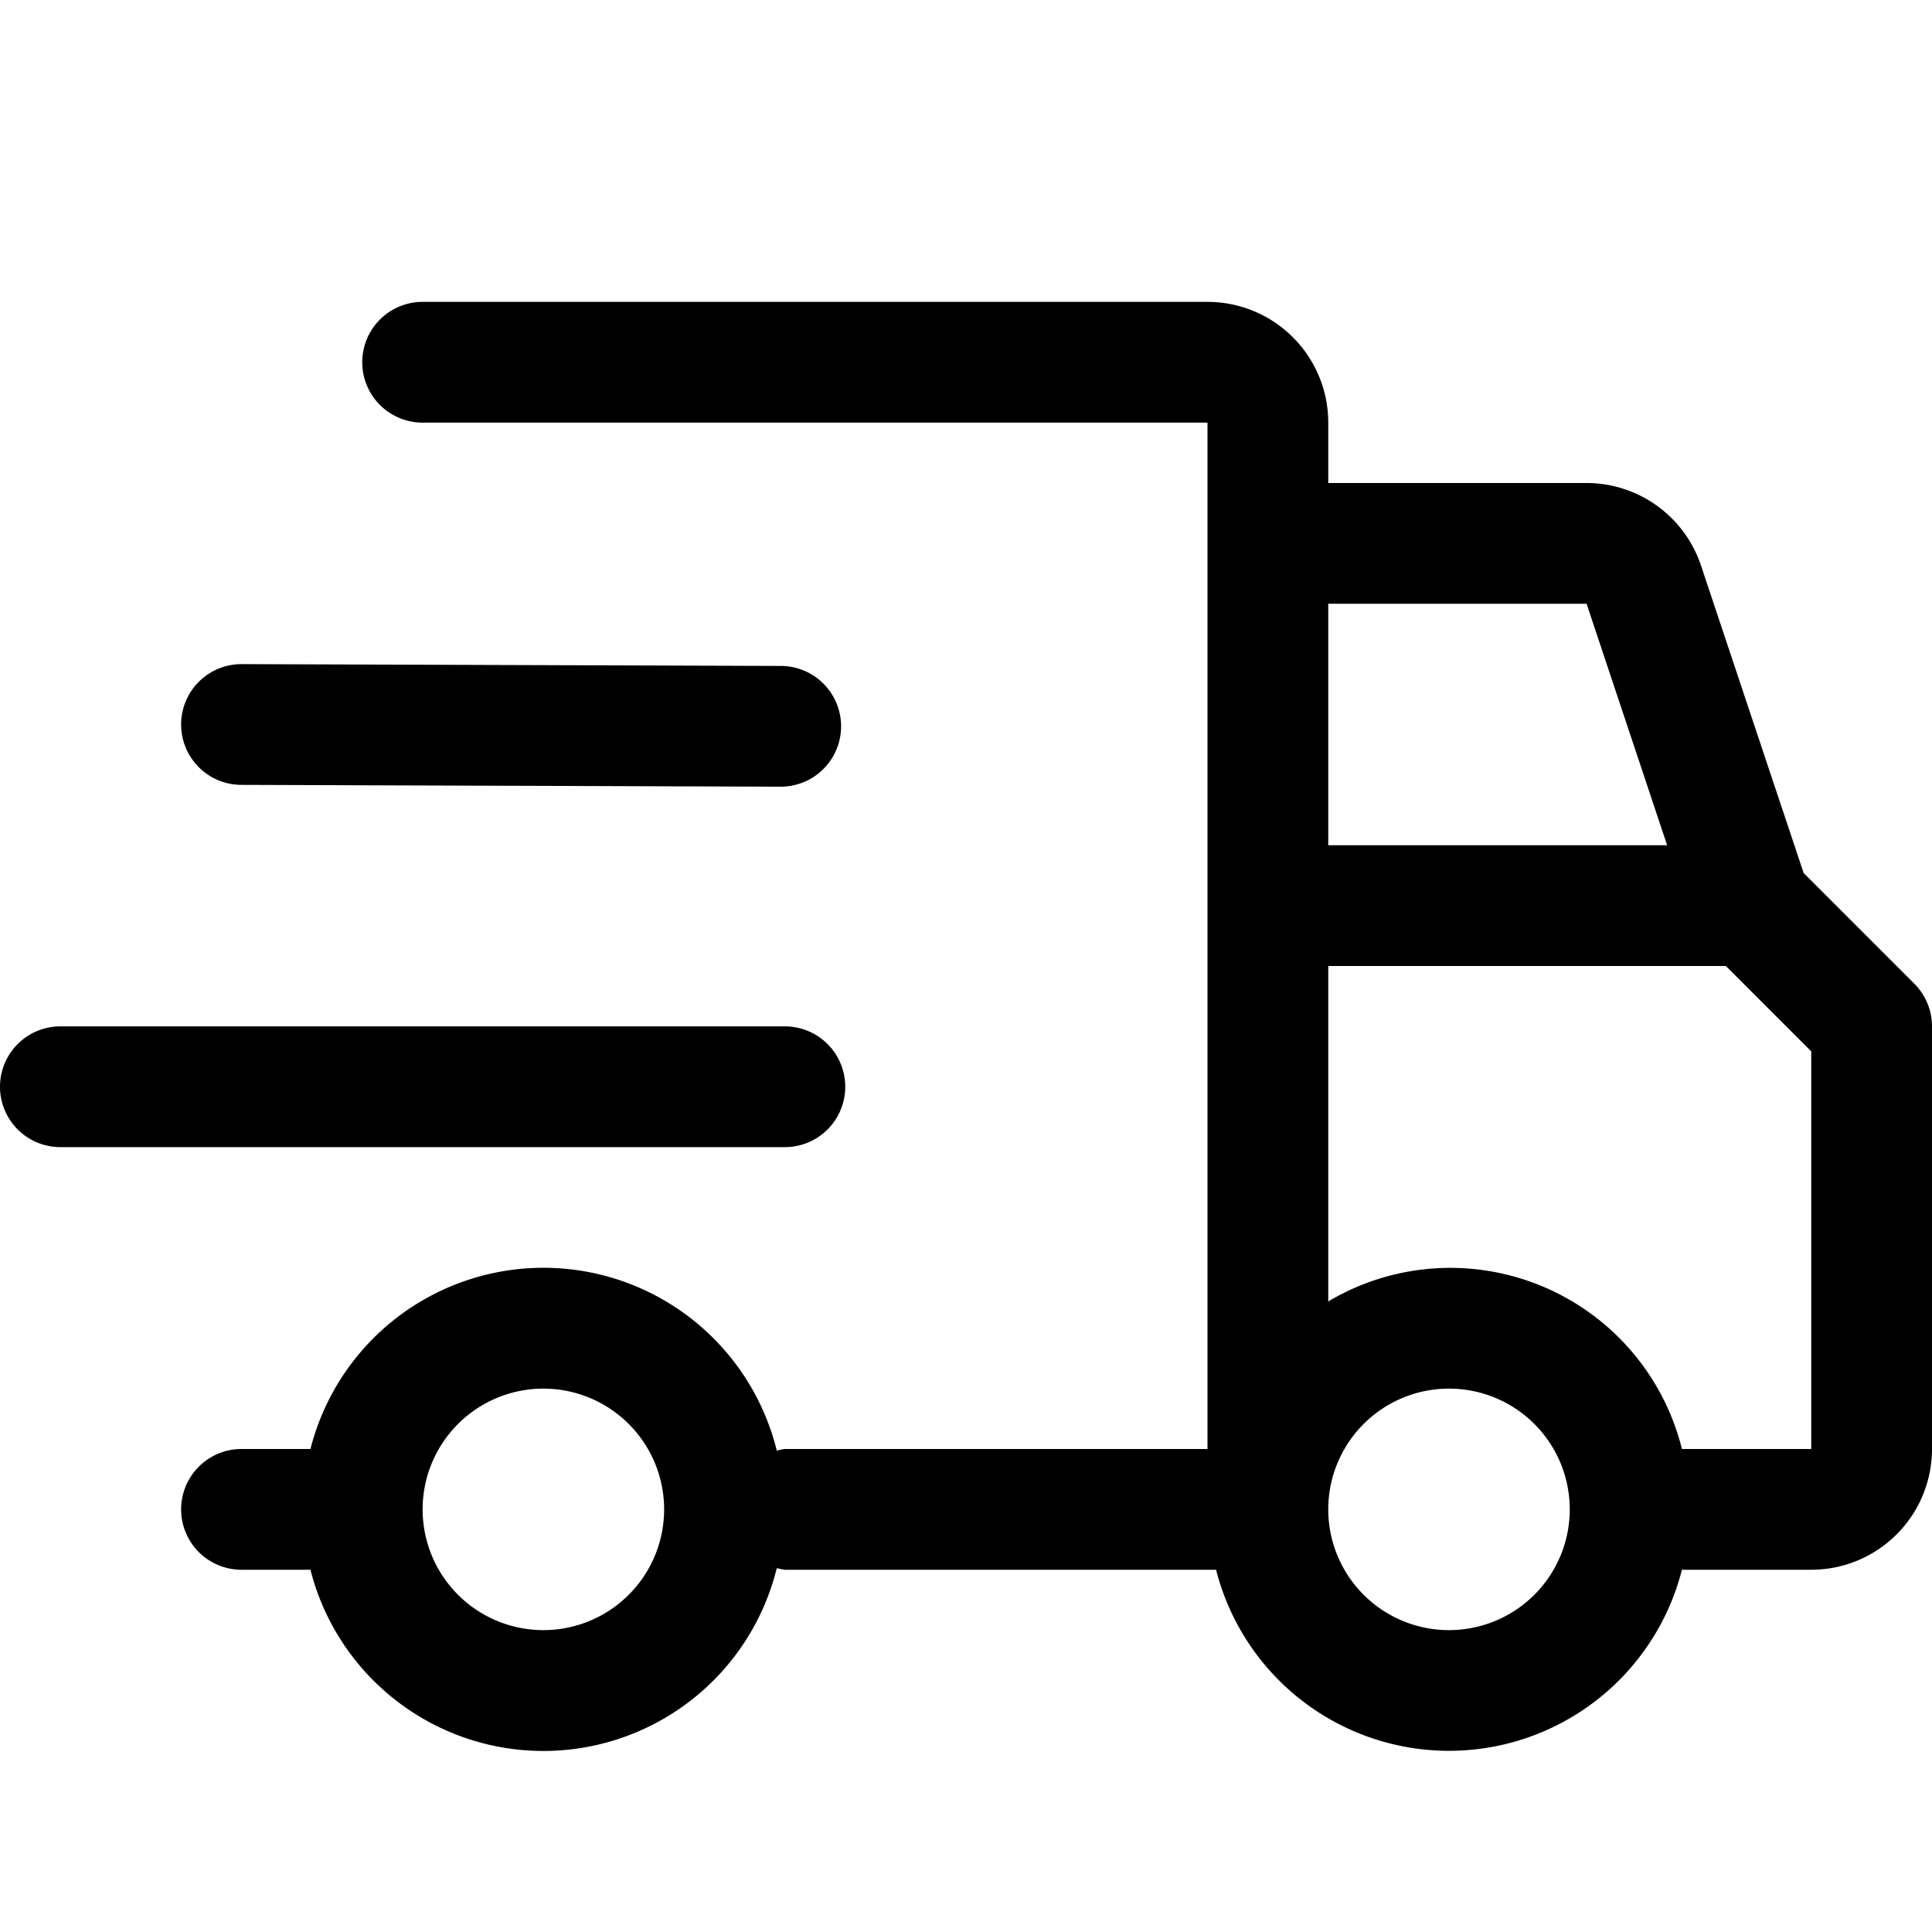 <svg height="24" width="24" class="w-8 h-8" viewBox="0 0 32 32" id="PT_Ico_32x32_Transport" xmlns="http://www.w3.org/2000/svg">
  <path d="M31.707,16.293,29.874,14.46l-1.7-5.092A2,2,0,0,0,26.279,8H22V7a2,2,0,0,0-2-2H7A1,1,0,0,0,7,7H20V24H13a1.026,1.026,0,0,0-.134.027A3.981,3.981,0,0,0,5.142,24H4a1,1,0,0,0,0,2H5.142a3.981,3.981,0,0,0,7.724-.027A1.026,1.026,0,0,0,13,26h7.142a3.981,3.981,0,0,0,7.716,0H30a2,2,0,0,0,2-2V17A1,1,0,0,0,31.707,16.293ZM9,27a2,2,0,1,1,2-2A2,2,0,0,1,9,27ZM26.279,10l1.334,4H22V10ZM24,27a2,2,0,1,1,2-2A2,2,0,0,1,24,27Zm6-3H27.858A3.953,3.953,0,0,0,22,21.556V16h6.586L30,17.414ZM13,19H1a1,1,0,0,1,0-2H13a1,1,0,0,1,0,2ZM3,12a1,1,0,0,1,1-1H4l8.931.03a1,1,0,0,1,0,2h0L4,13A1,1,0,0,1,3,12Z" data-name="Pfad 26367" id="Pfad_26367"></path>
  <rect fill="none" height="32" width="32" id="SafeRoom_32x32"></rect>
</svg>